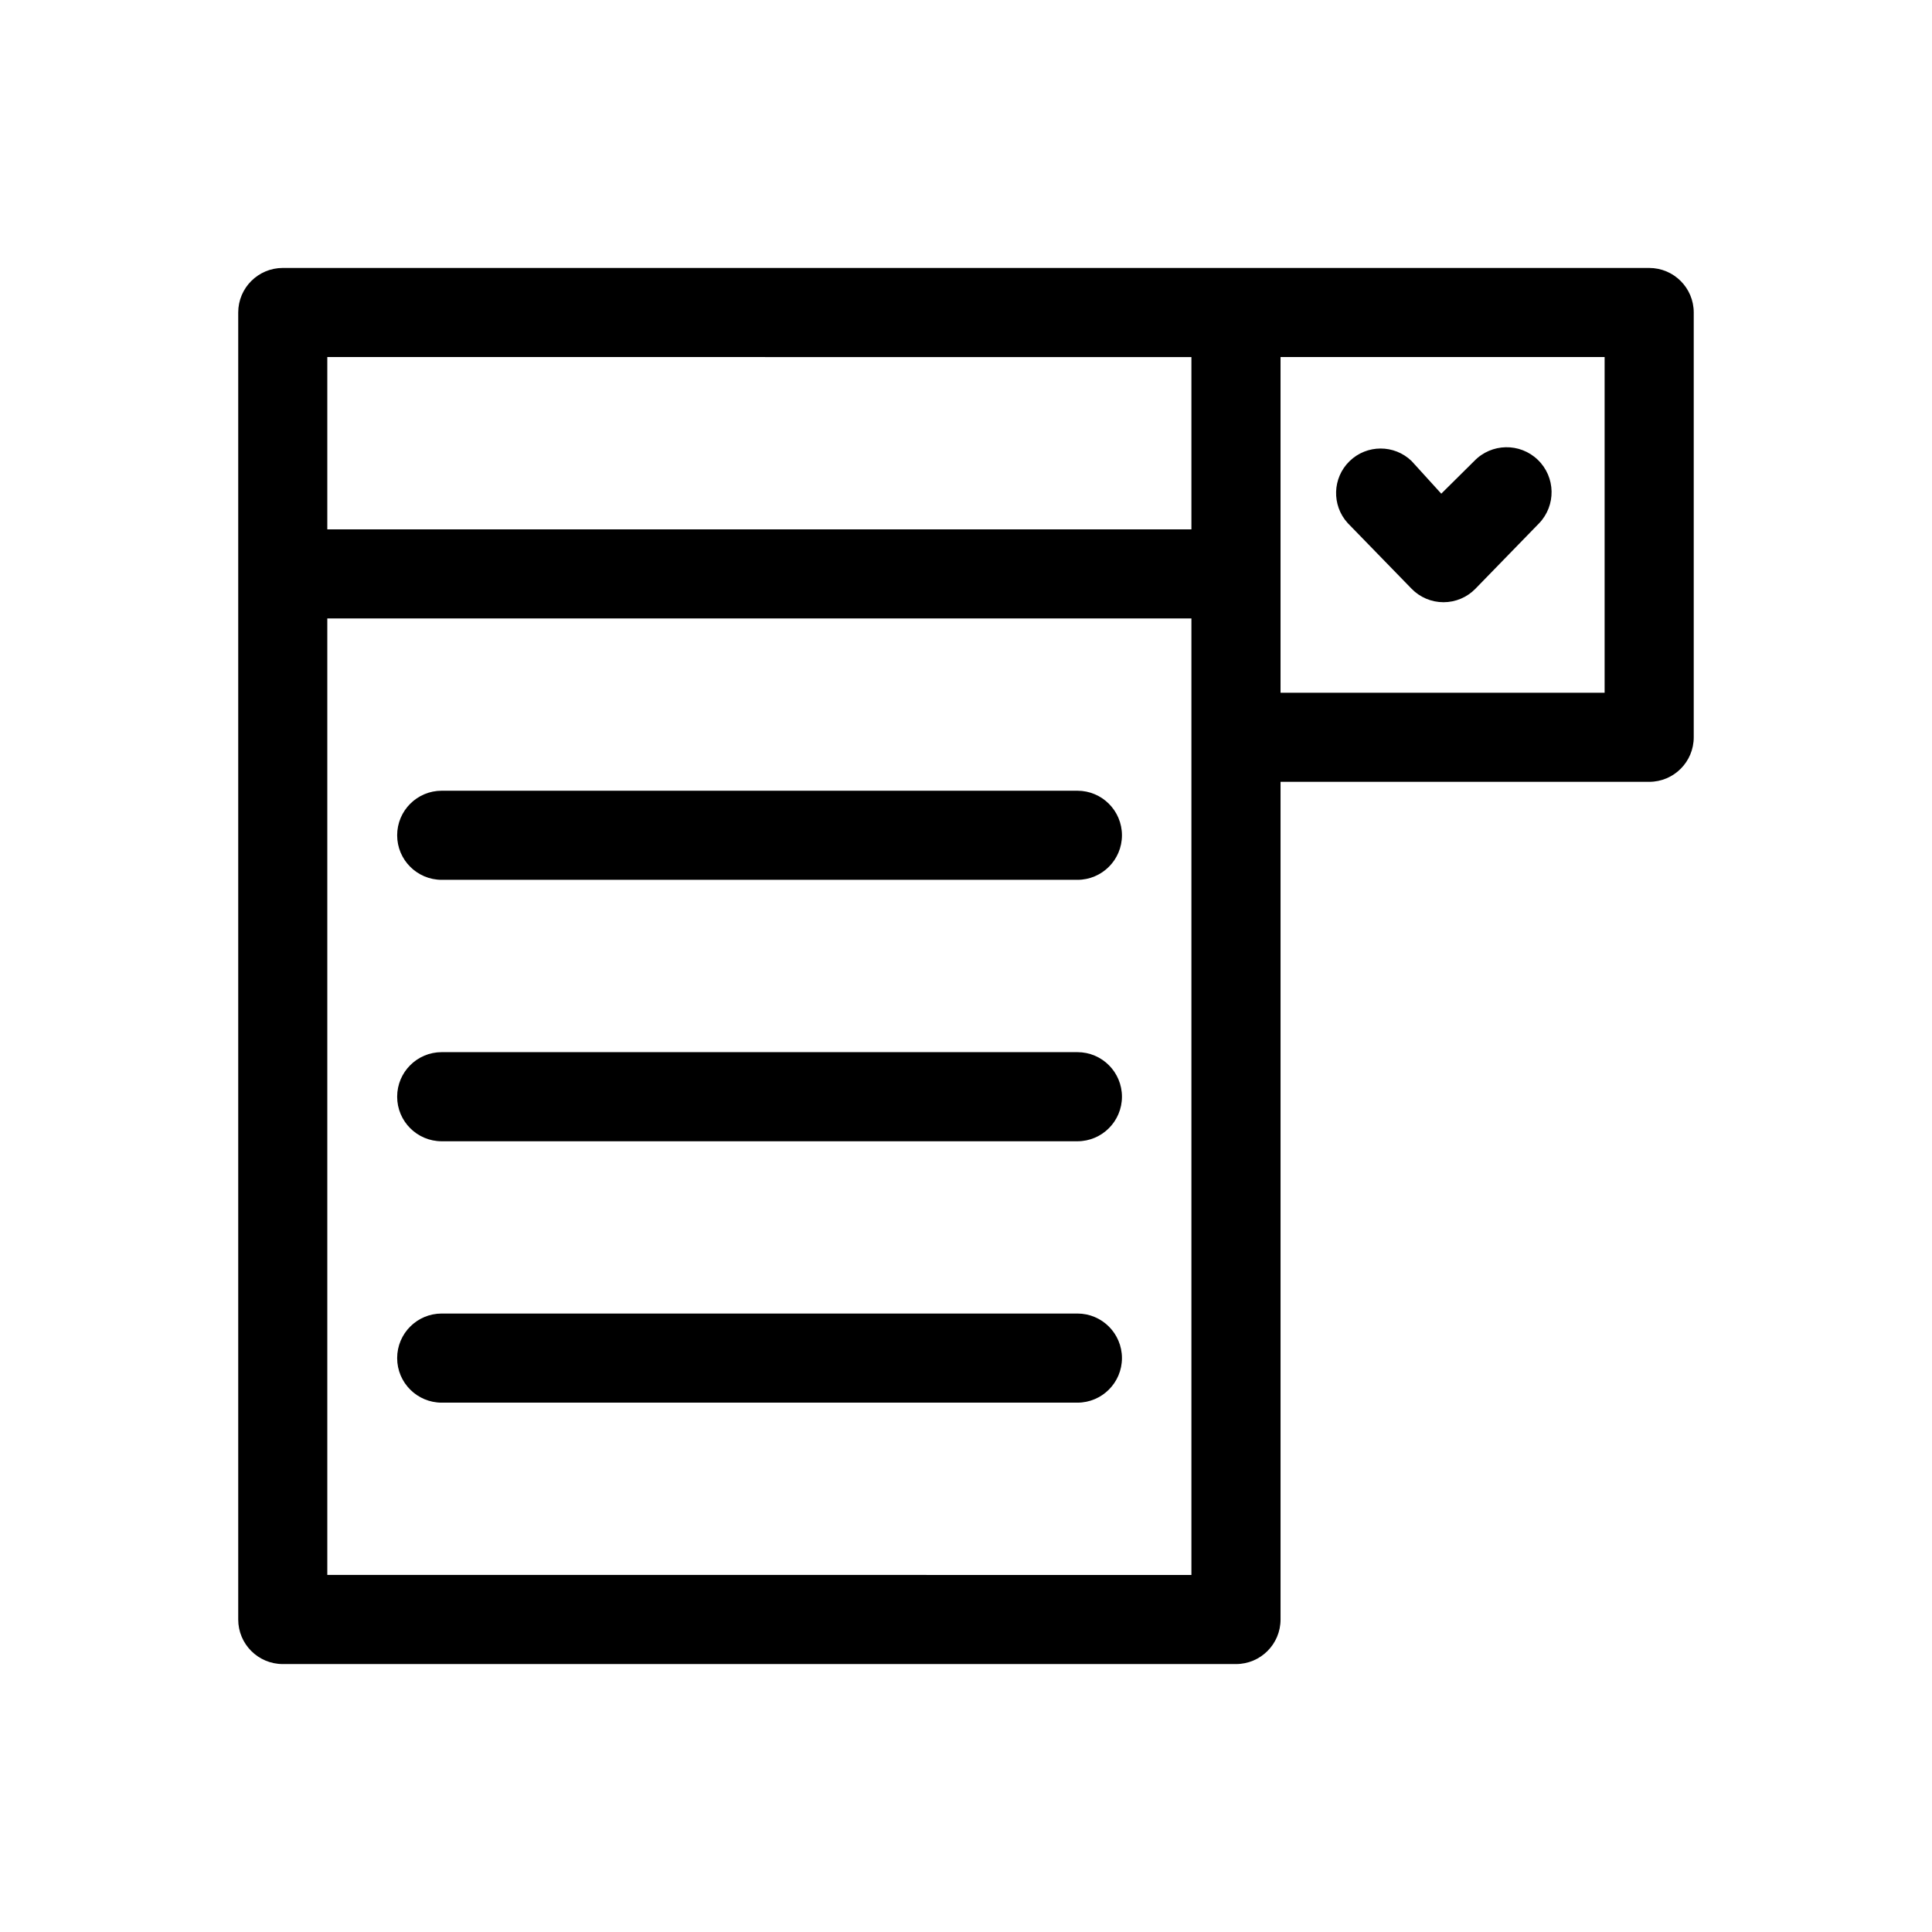<?xml version="1.0" encoding="UTF-8"?>
<!-- Uploaded to: SVG Repo, www.svgrepo.com, Generator: SVG Repo Mixer Tools -->
<svg fill="#000000" width="800px" height="800px" version="1.1" viewBox="144 144 512 512" xmlns="http://www.w3.org/2000/svg">
 <g>
  <path d="m581.05 215.01h-362.11c-6.519 0-11.809 5.285-11.809 11.805v346.37c0 6.519 5.289 11.809 11.809 11.809h252.61c6.523 0 11.809-5.289 11.809-11.809v-221.99h97.691c6.523 0 11.809-5.285 11.809-11.809v-112.57c0-6.519-5.285-11.805-11.809-11.805zm-121.31 23.617v45.656h-229v-45.66zm0 322.75-229-0.004v-253.48h229zm109.5-233.8h-85.883v-88.953h85.883z"/>
  <path d="m518.08 300.02c2.223 2.285 5.277 3.574 8.465 3.574s6.238-1.289 8.461-3.574l16.848-17.32v0.004c4.562-4.742 4.422-12.281-0.316-16.848-4.738-4.566-12.281-4.426-16.848 0.316l-8.738 8.656-7.871-8.656c-4.586-4.426-11.855-4.41-16.426 0.031-4.57 4.441-4.789 11.707-0.5 16.418z"/>
  <path d="m429.44 353.55h-168.38c-6.523 0-11.809 5.285-11.809 11.809 0 6.519 5.285 11.805 11.809 11.805h168.46c6.519 0 11.809-5.285 11.809-11.805 0-6.523-5.289-11.809-11.809-11.809z"/>
  <path d="m429.44 422.83h-168.38c-6.523 0-11.809 5.285-11.809 11.809 0 6.519 5.285 11.809 11.809 11.809h168.46c6.519 0 11.809-5.289 11.809-11.809 0-6.523-5.289-11.809-11.809-11.809z"/>
  <path d="m429.44 492.1h-168.38c-6.523 0-11.809 5.285-11.809 11.809 0 6.519 5.285 11.809 11.809 11.809h168.46c6.519 0 11.809-5.289 11.809-11.809 0-6.523-5.289-11.809-11.809-11.809z"/>
 </g>
</svg>
